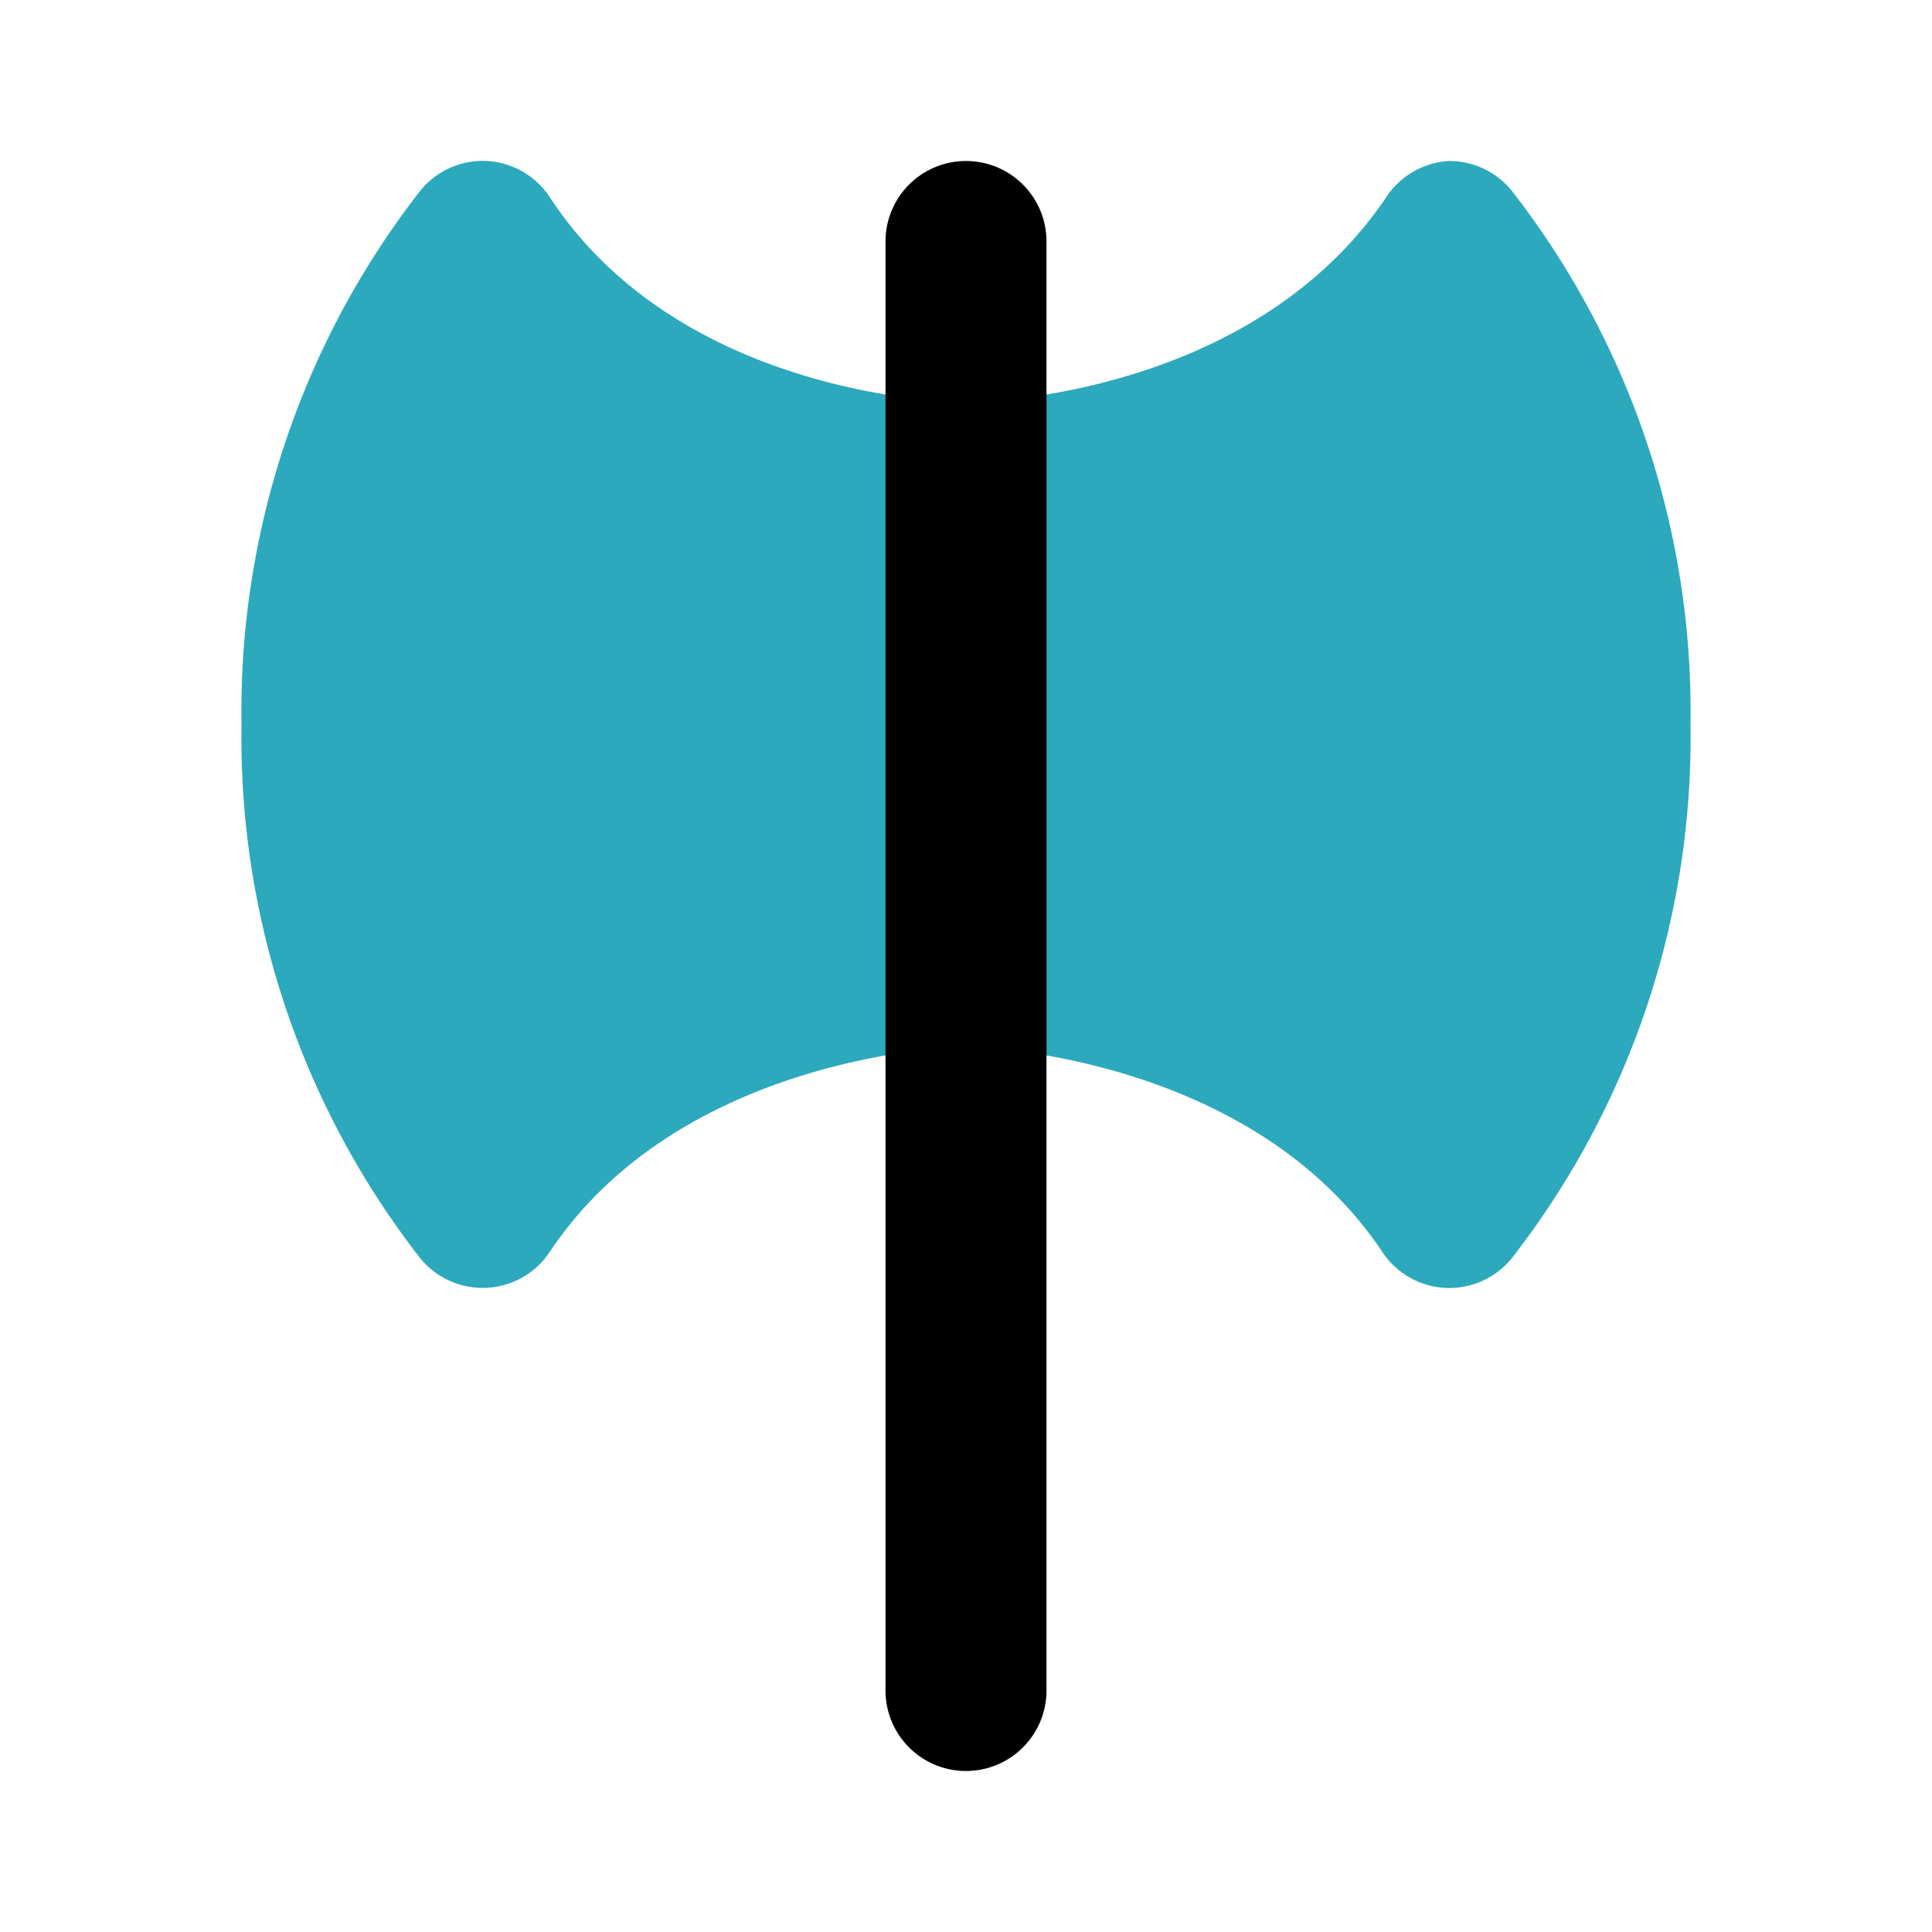 <?xml version="1.0" encoding="utf-8"?><!-- Uploaded to: SVG Repo, www.svgrepo.com, Generator: SVG Repo Mixer Tools -->
<svg width="800px" height="800px" viewBox="0 0 24 24" id="Flat_Color" data-name="Flat Color" xmlns="http://www.w3.org/2000/svg"><path id="secondary" d="M18.78,2.37A1,1,0,0,0,18,2a1,1,0,0,0-.78.45C15.5,5,12,5,12,5S8.5,5,6.83,2.45A1,1,0,0,0,6.05,2a1,1,0,0,0-.83.37A10.53,10.53,0,0,0,3,9a10.53,10.53,0,0,0,2.22,6.63,1,1,0,0,0,1.61-.08C8.5,13.05,12,13,12,13s3.5.05,5.17,2.55A1,1,0,0,0,18,16H18a1,1,0,0,0,.78-.37A10.53,10.53,0,0,0,21,9,10.53,10.53,0,0,0,18.78,2.37Z" style="fill:#2ca9bc"></path><path id="primary" d="M12,22a1,1,0,0,1-1-1V3a1,1,0,0,1,2,0V21A1,1,0,0,1,12,22Z" style="fill:#000000"></path></svg>